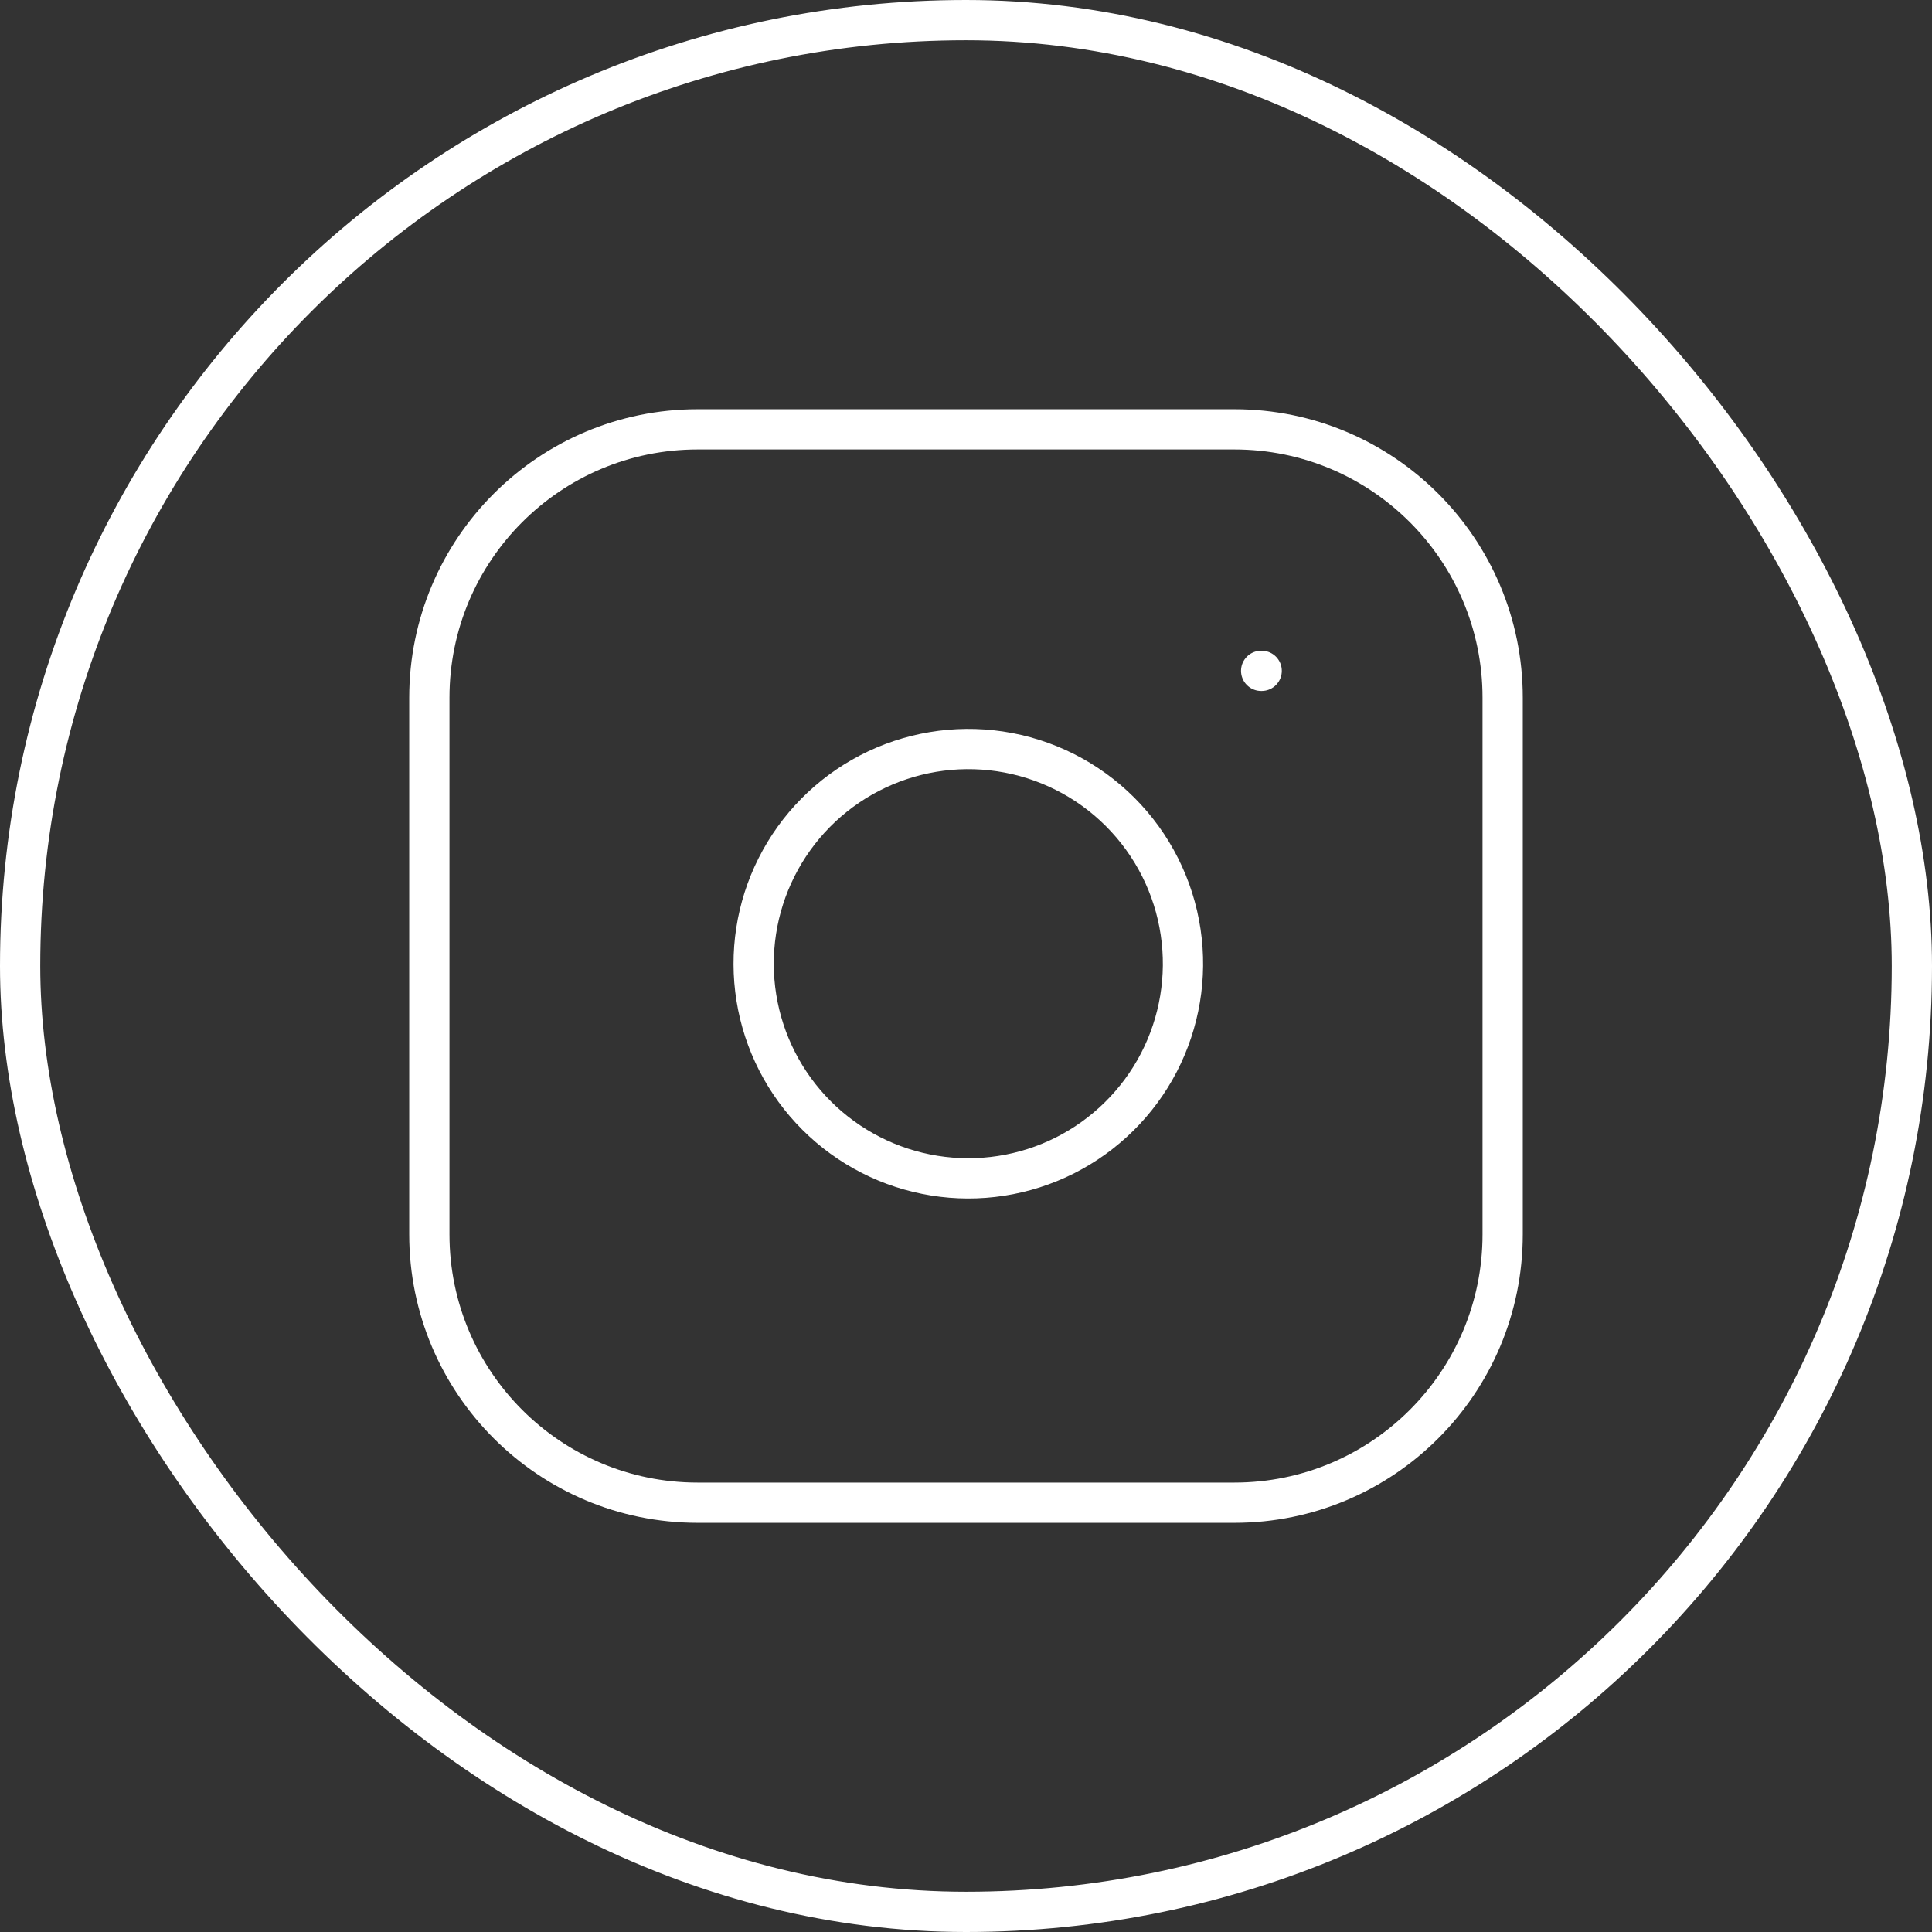 <?xml version="1.0" encoding="UTF-8"?> <svg xmlns="http://www.w3.org/2000/svg" width="48" height="48" viewBox="0 0 48 48" fill="none"><rect x="0" y="0" width="48" height="48" fill="#333333" stroke="none"/> <rect x="0.5" y="0.5" width="47" height="47" rx="23.5" stroke="white"></rect> <path d="M30.667 10.667H17.333C13.652 10.667 10.667 13.652 10.667 17.334V30.667C10.667 34.349 13.652 37.334 17.333 37.334H30.667C34.349 37.334 37.333 34.349 37.333 30.667V17.334C37.333 13.652 34.349 10.667 30.667 10.667Z" stroke="white" stroke-linecap="round" stroke-linejoin="round"></path> <path d="M29.333 23.16C29.498 24.27 29.308 25.403 28.792 26.399C28.275 27.395 27.457 28.202 26.456 28.707C25.453 29.211 24.318 29.387 23.21 29.208C22.103 29.03 21.08 28.507 20.287 27.714C19.493 26.921 18.97 25.898 18.792 24.79C18.614 23.683 18.789 22.547 19.294 21.545C19.798 20.543 20.606 19.725 21.601 19.209C22.597 18.692 23.73 18.503 24.84 18.667C25.972 18.835 27.02 19.362 27.829 20.172C28.638 20.981 29.166 22.029 29.333 23.16Z" stroke="white" stroke-linecap="round" stroke-linejoin="round"></path> <path d="M31.333 16.667H31.346" stroke="white" stroke-linecap="round" stroke-linejoin="round"></path> </svg> 